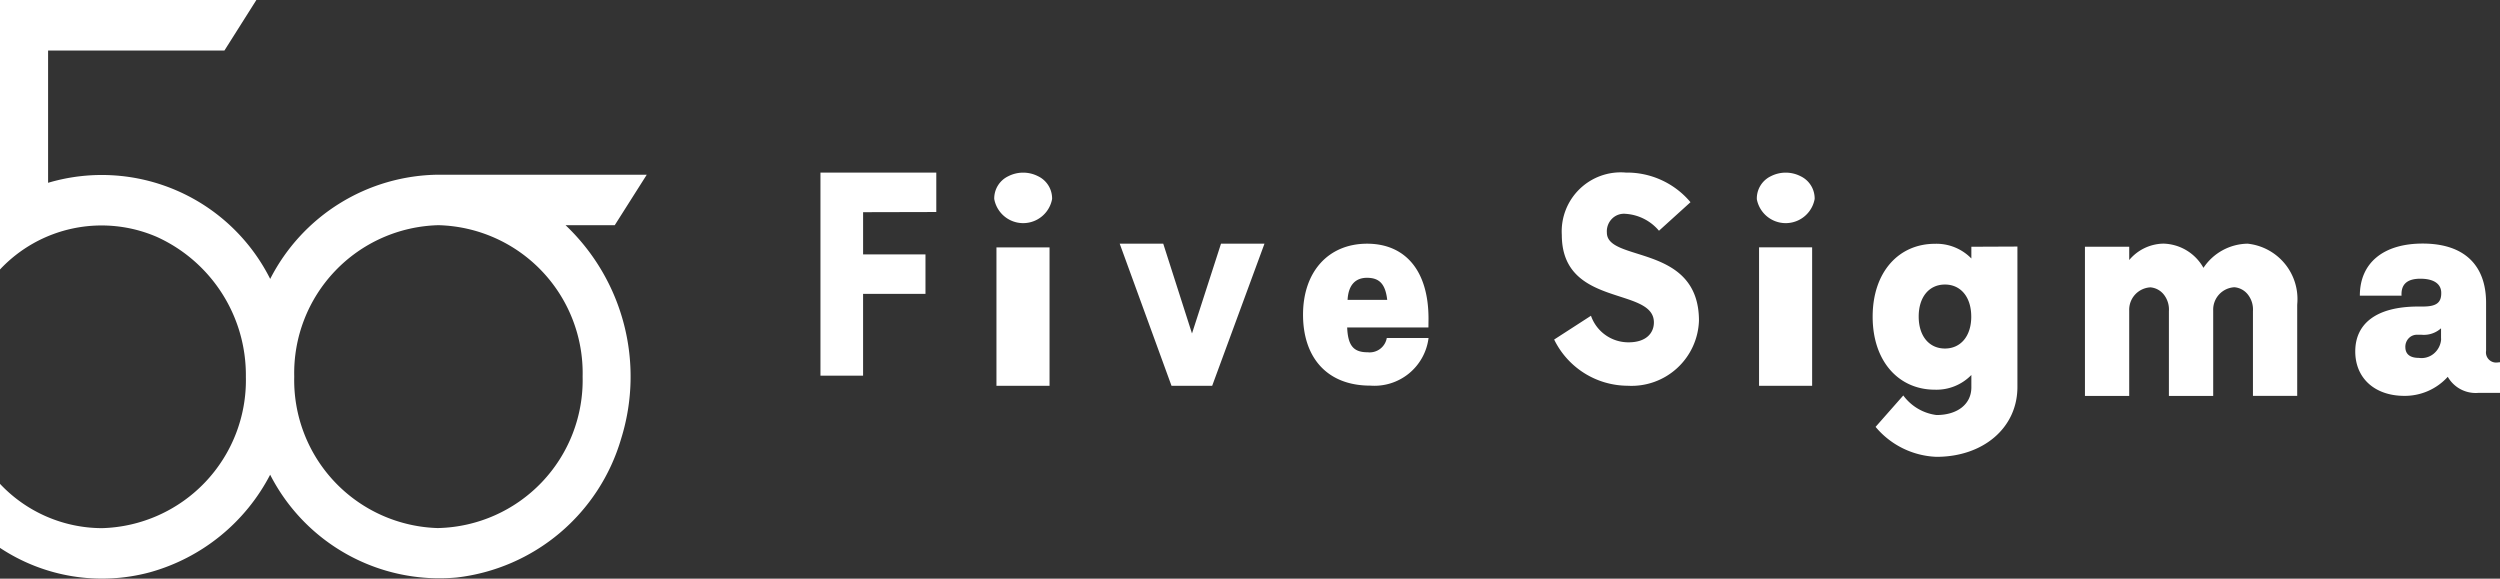 <svg xmlns="http://www.w3.org/2000/svg" width="189.492" height="43.86" viewBox="0 0 189.492 43.86"><rect x="0" y="0" width="189.492" height="43.86" fill="#333333" stroke="none"/><path id="Path_1809" data-name="Path 1809" d="M43.771,17.713H47.5l2.427-3.827H34.136a14.476,14.476,0,0,0-12.752,7.9A14.28,14.28,0,0,0,4.549,14.5V4.472H17.916L20.336.644H.9V21.075a10.55,10.55,0,0,1,11.9-2.471,11.5,11.5,0,0,1,6.74,10.6,11.216,11.216,0,0,1-10.9,11.472A10.648,10.648,0,0,1,.9,37.313v4.855a13.98,13.98,0,0,0,11.374,1.851,14.7,14.7,0,0,0,9.107-7.393,14.4,14.4,0,0,0,14.15,7.79A14.749,14.749,0,0,0,47.983,33.9,15.814,15.814,0,0,0,43.771,17.713ZM34.135,40.671A11.214,11.214,0,0,1,23.206,29.192a11.215,11.215,0,0,1,10.93-11.479A11.214,11.214,0,0,1,45.065,29.192,11.214,11.214,0,0,1,34.136,40.668v0ZM66.324,16.727v3.2h4.728v2.992H66.323v6.2H63.092V13.725h8.78v2.989Zm9.94-1A1.867,1.867,0,0,1,77.332,14a2.474,2.474,0,0,1,2.25,0,1.868,1.868,0,0,1,1.068,1.727,2.229,2.229,0,0,1-4.386,0Zm.168,3.667h4.024V29.884H76.432V19.39Zm20.315-.279L92.784,29.884H89.7L85.773,19.111h3.3l2.18,6.81,2.2-6.81Zm12.431,6.35h-6.163c.059,1.386.485,1.88,1.551,1.88a1.319,1.319,0,0,0,1.452-1.083h3.166a4.134,4.134,0,0,1-4.414,3.611c-3.285,0-5.1-2.131-5.1-5.379s1.914-5.379,4.858-5.379c2.779,0,4.653,1.906,4.653,5.689l-.007.661Zm-6.127-2.09h3c-.14-1.238-.622-1.675-1.534-1.675-.827,0-1.407.491-1.471,1.675ZM118.7,26.383l2.795-1.806a3,3,0,0,0,2.849,2.014c1.368,0,1.92-.732,1.92-1.509,0-2.729-6.98-1.1-6.98-6.632a4.474,4.474,0,0,1,4.854-4.725,6.285,6.285,0,0,1,4.9,2.245l-2.389,2.164a3.607,3.607,0,0,0-2.525-1.282,1.274,1.274,0,0,0-1.035.371,1.354,1.354,0,0,0-.389,1.054c0,2.267,6.98.817,6.98,6.672a5.114,5.114,0,0,1-5.41,4.933,6.225,6.225,0,0,1-5.565-3.5Zm15.366-10.66A1.867,1.867,0,0,1,135.131,14a2.474,2.474,0,0,1,2.25,0,1.868,1.868,0,0,1,1.068,1.727,2.229,2.229,0,0,1-4.386,0Zm.168,3.667h4.024V29.884h-4.024V19.39Zm19.584-.069V29.975c0,3.106-2.6,5.295-6.136,5.295A6.318,6.318,0,0,1,143.067,33l2.1-2.382a3.705,3.705,0,0,0,2.517,1.484c1.568,0,2.643-.809,2.643-2.1v-.935a3.688,3.688,0,0,1-2.768,1.114c-2.725,0-4.714-2.131-4.714-5.533s1.99-5.525,4.714-5.525a3.687,3.687,0,0,1,2.768,1.114v-.89l3.492-.015Zm-3.5,5.317c0-1.484-.8-2.427-1.993-2.427s-1.99.936-1.99,2.427.8,2.423,1.99,2.423S150.319,26.127,150.319,24.639Zm24.707-.887v6.9h-3.355V24.229a1.834,1.834,0,0,0-.366-1.235,1.451,1.451,0,0,0-1.037-.578,1.7,1.7,0,0,0-1.61,1.765v6.472H165.3V24.229A1.834,1.834,0,0,0,164.936,23a1.454,1.454,0,0,0-1.035-.576,1.7,1.7,0,0,0-1.61,1.765v6.468h-3.355V19.344h3.356v1.01a3.454,3.454,0,0,1,2.594-1.244,3.584,3.584,0,0,1,3.033,1.836,4.091,4.091,0,0,1,3.345-1.832,4.221,4.221,0,0,1,3.766,4.557C175.03,23.7,175.026,23.727,175.026,23.751ZM190.4,28.1v2.324h-1.655a2.436,2.436,0,0,1-2.308-1.22,4.395,4.395,0,0,1-3.333,1.445c-2.188-.015-3.679-1.325-3.679-3.371s1.517-3.4,4.783-3.4h.344c.983,0,1.39-.267,1.39-1v-.042c0-.578-.429-1.046-1.517-1.066s-1.539.442-1.491,1.286h-3.161c0-2.509,1.814-3.951,4.76-3.951,3.205,0,4.808,1.689,4.808,4.486v3.642a.77.77,0,0,0,.854.887Zm-4.473-1.822v-.751a1.943,1.943,0,0,1-1.491.489h-.3a.857.857,0,0,0-.632.24.926.926,0,0,0-.282.635.154.154,0,0,0,0,.059c0,.554.373.821,1.025.821a1.45,1.45,0,0,0,1.114-.309,1.562,1.562,0,0,0,.568-1.043.881.881,0,0,0,0-.139h0Z" transform="translate(-0.904 -0.644)" fill="#fff"></path></svg>